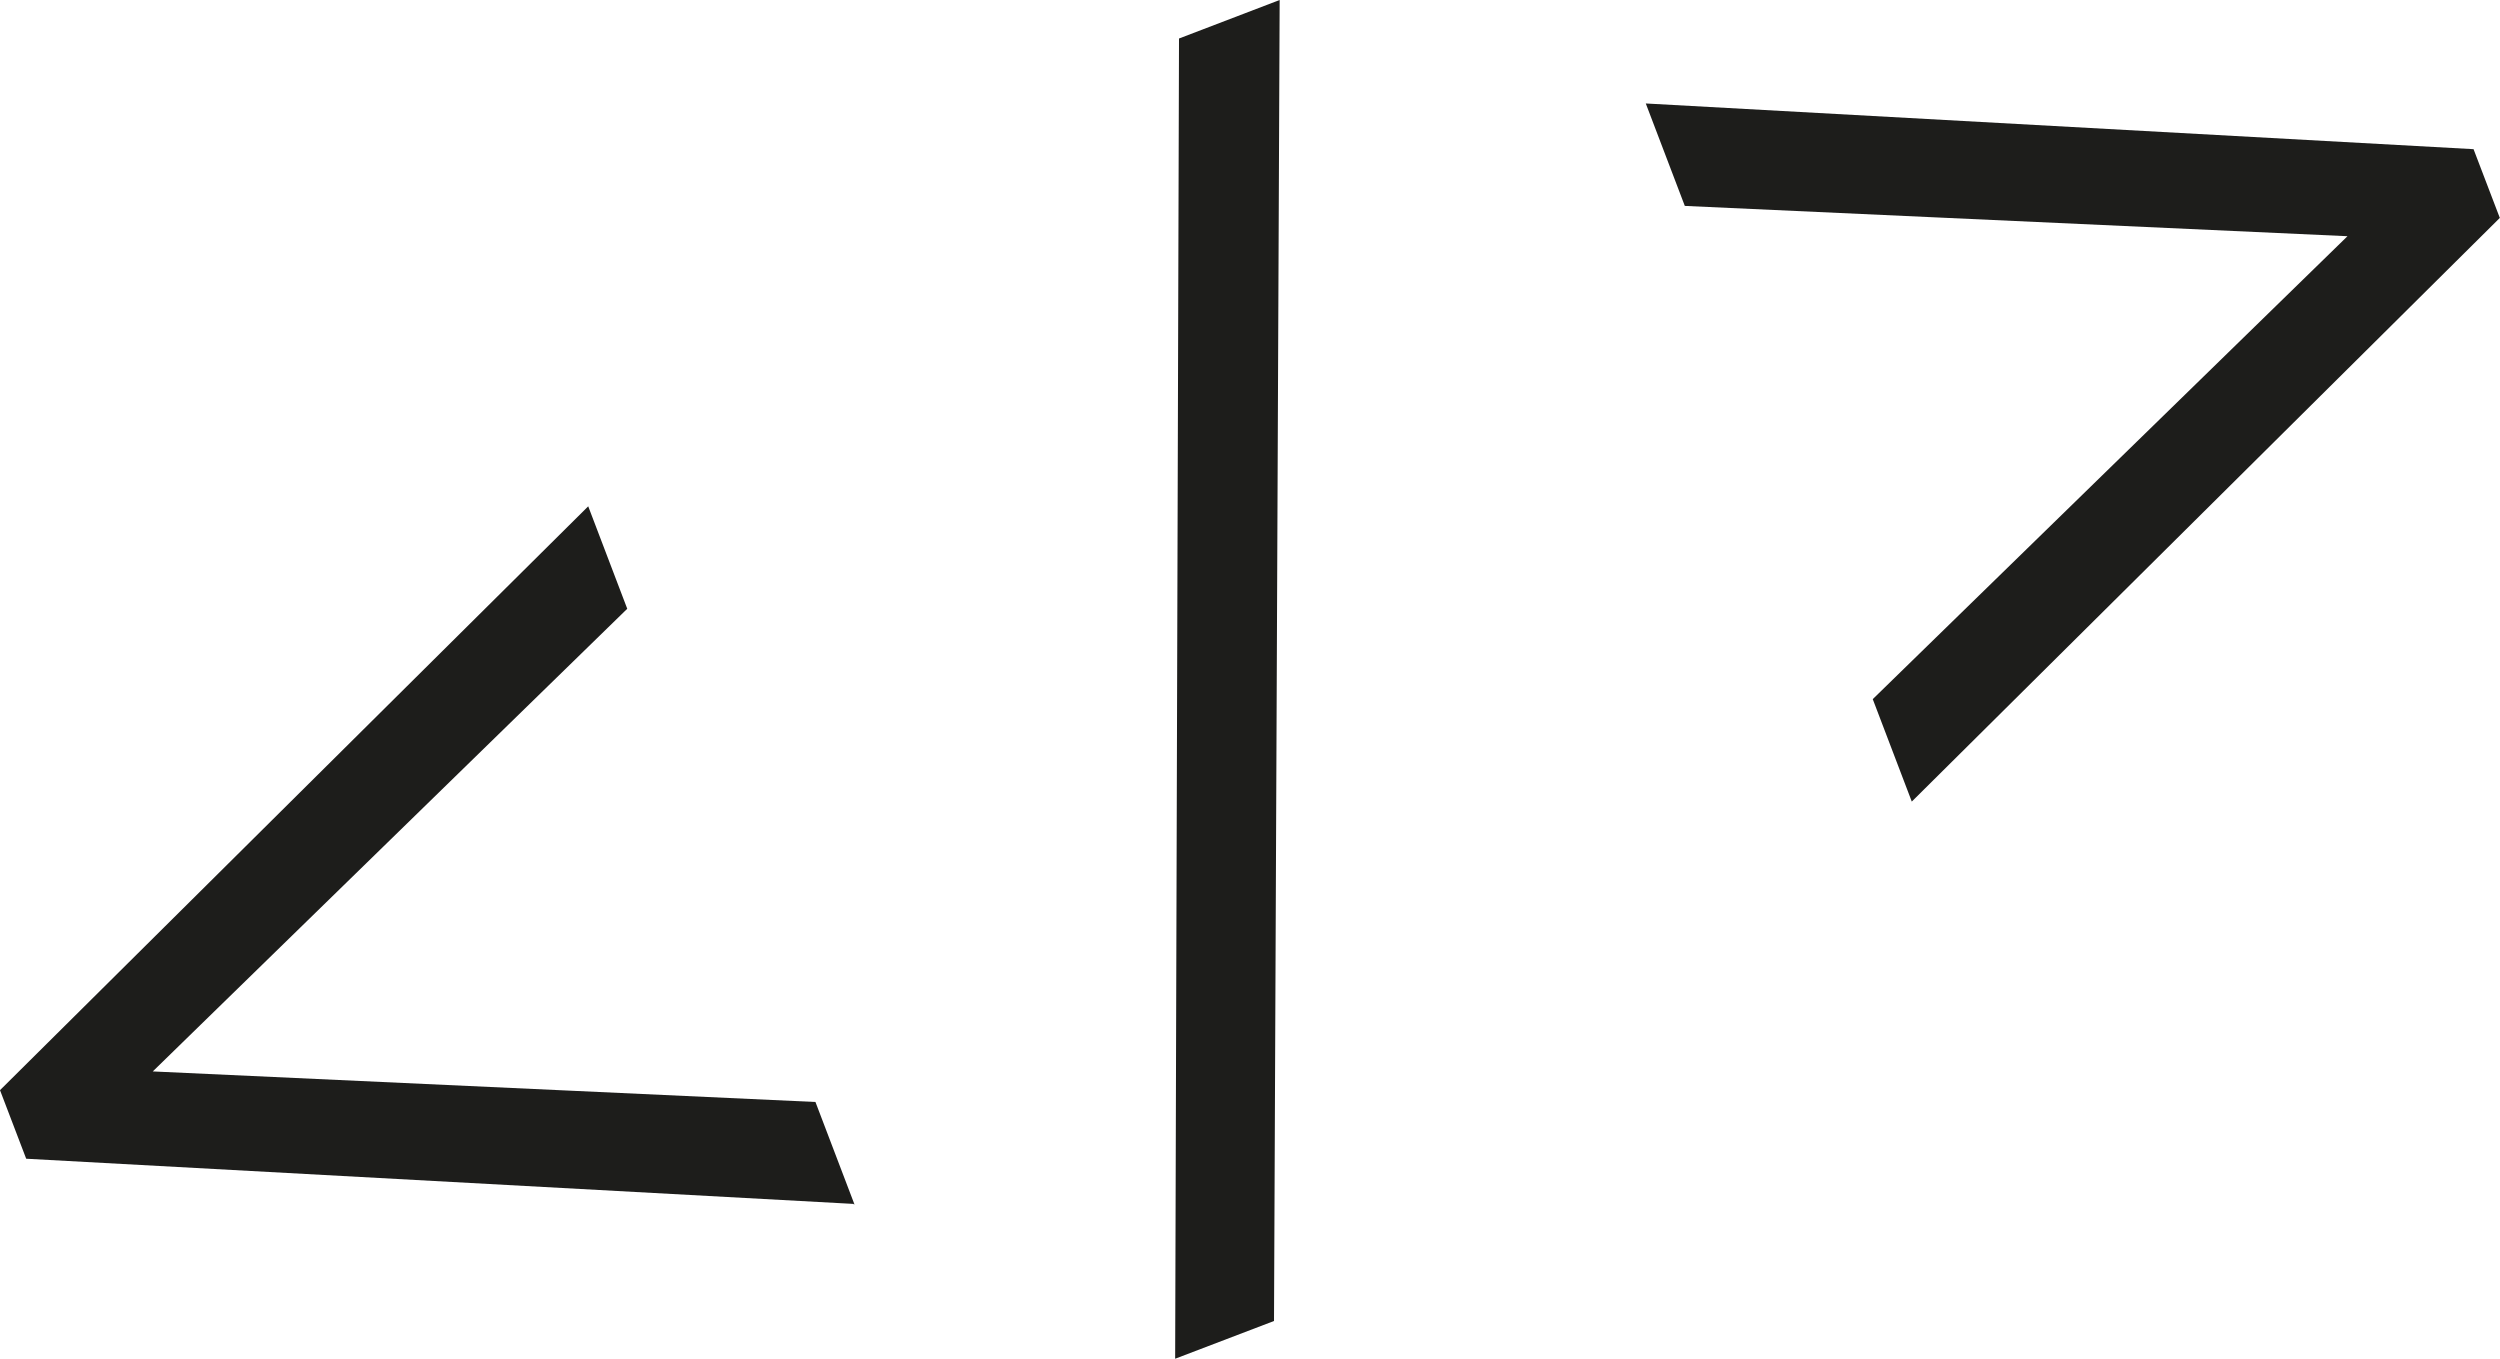 <svg xmlns="http://www.w3.org/2000/svg" version="1.1" xmlns:xlink="http://www.w3.org/1999/xlink" width="97.37" height="52.92"><svg id="SvgjsSvg1001" xmlns="http://www.w3.org/2000/svg" version="1.1" viewBox="0 0 97.37 52.92">
  <!-- Generator: Adobe Illustrator 29.6.0, SVG Export Plug-In . SVG Version: 2.1.1 Build 207)  -->
  <defs>
    <style>
      .st0 {
        fill: #1d1d1b;
      }
    </style>
  </defs>
  <path class="st0" d="M33.25,46.89l-32.23-1.76-1.02-2.67,22.91-22.74,1.52,3.99L5.95,41.73l25.81,1.19,1.52,3.99h-.03Z"></path>
  <path class="st0" d="M49.84,0l-.22,51.45-3.85,1.47.15-51.42S49.84,0,49.84,0Z"></path>
  <path class="st0" d="M97.37,8.48l-22.91,22.74-1.52-3.99,18.49-18.03-25.81-1.18-1.52-3.99,32.24,1.78,1.02,2.67h.01Z"></path>
</svg><style>@media (prefers-color-scheme: light) { :root { filter: none; } }
@media (prefers-color-scheme: dark) { :root { filter: none; } }
</style></svg>